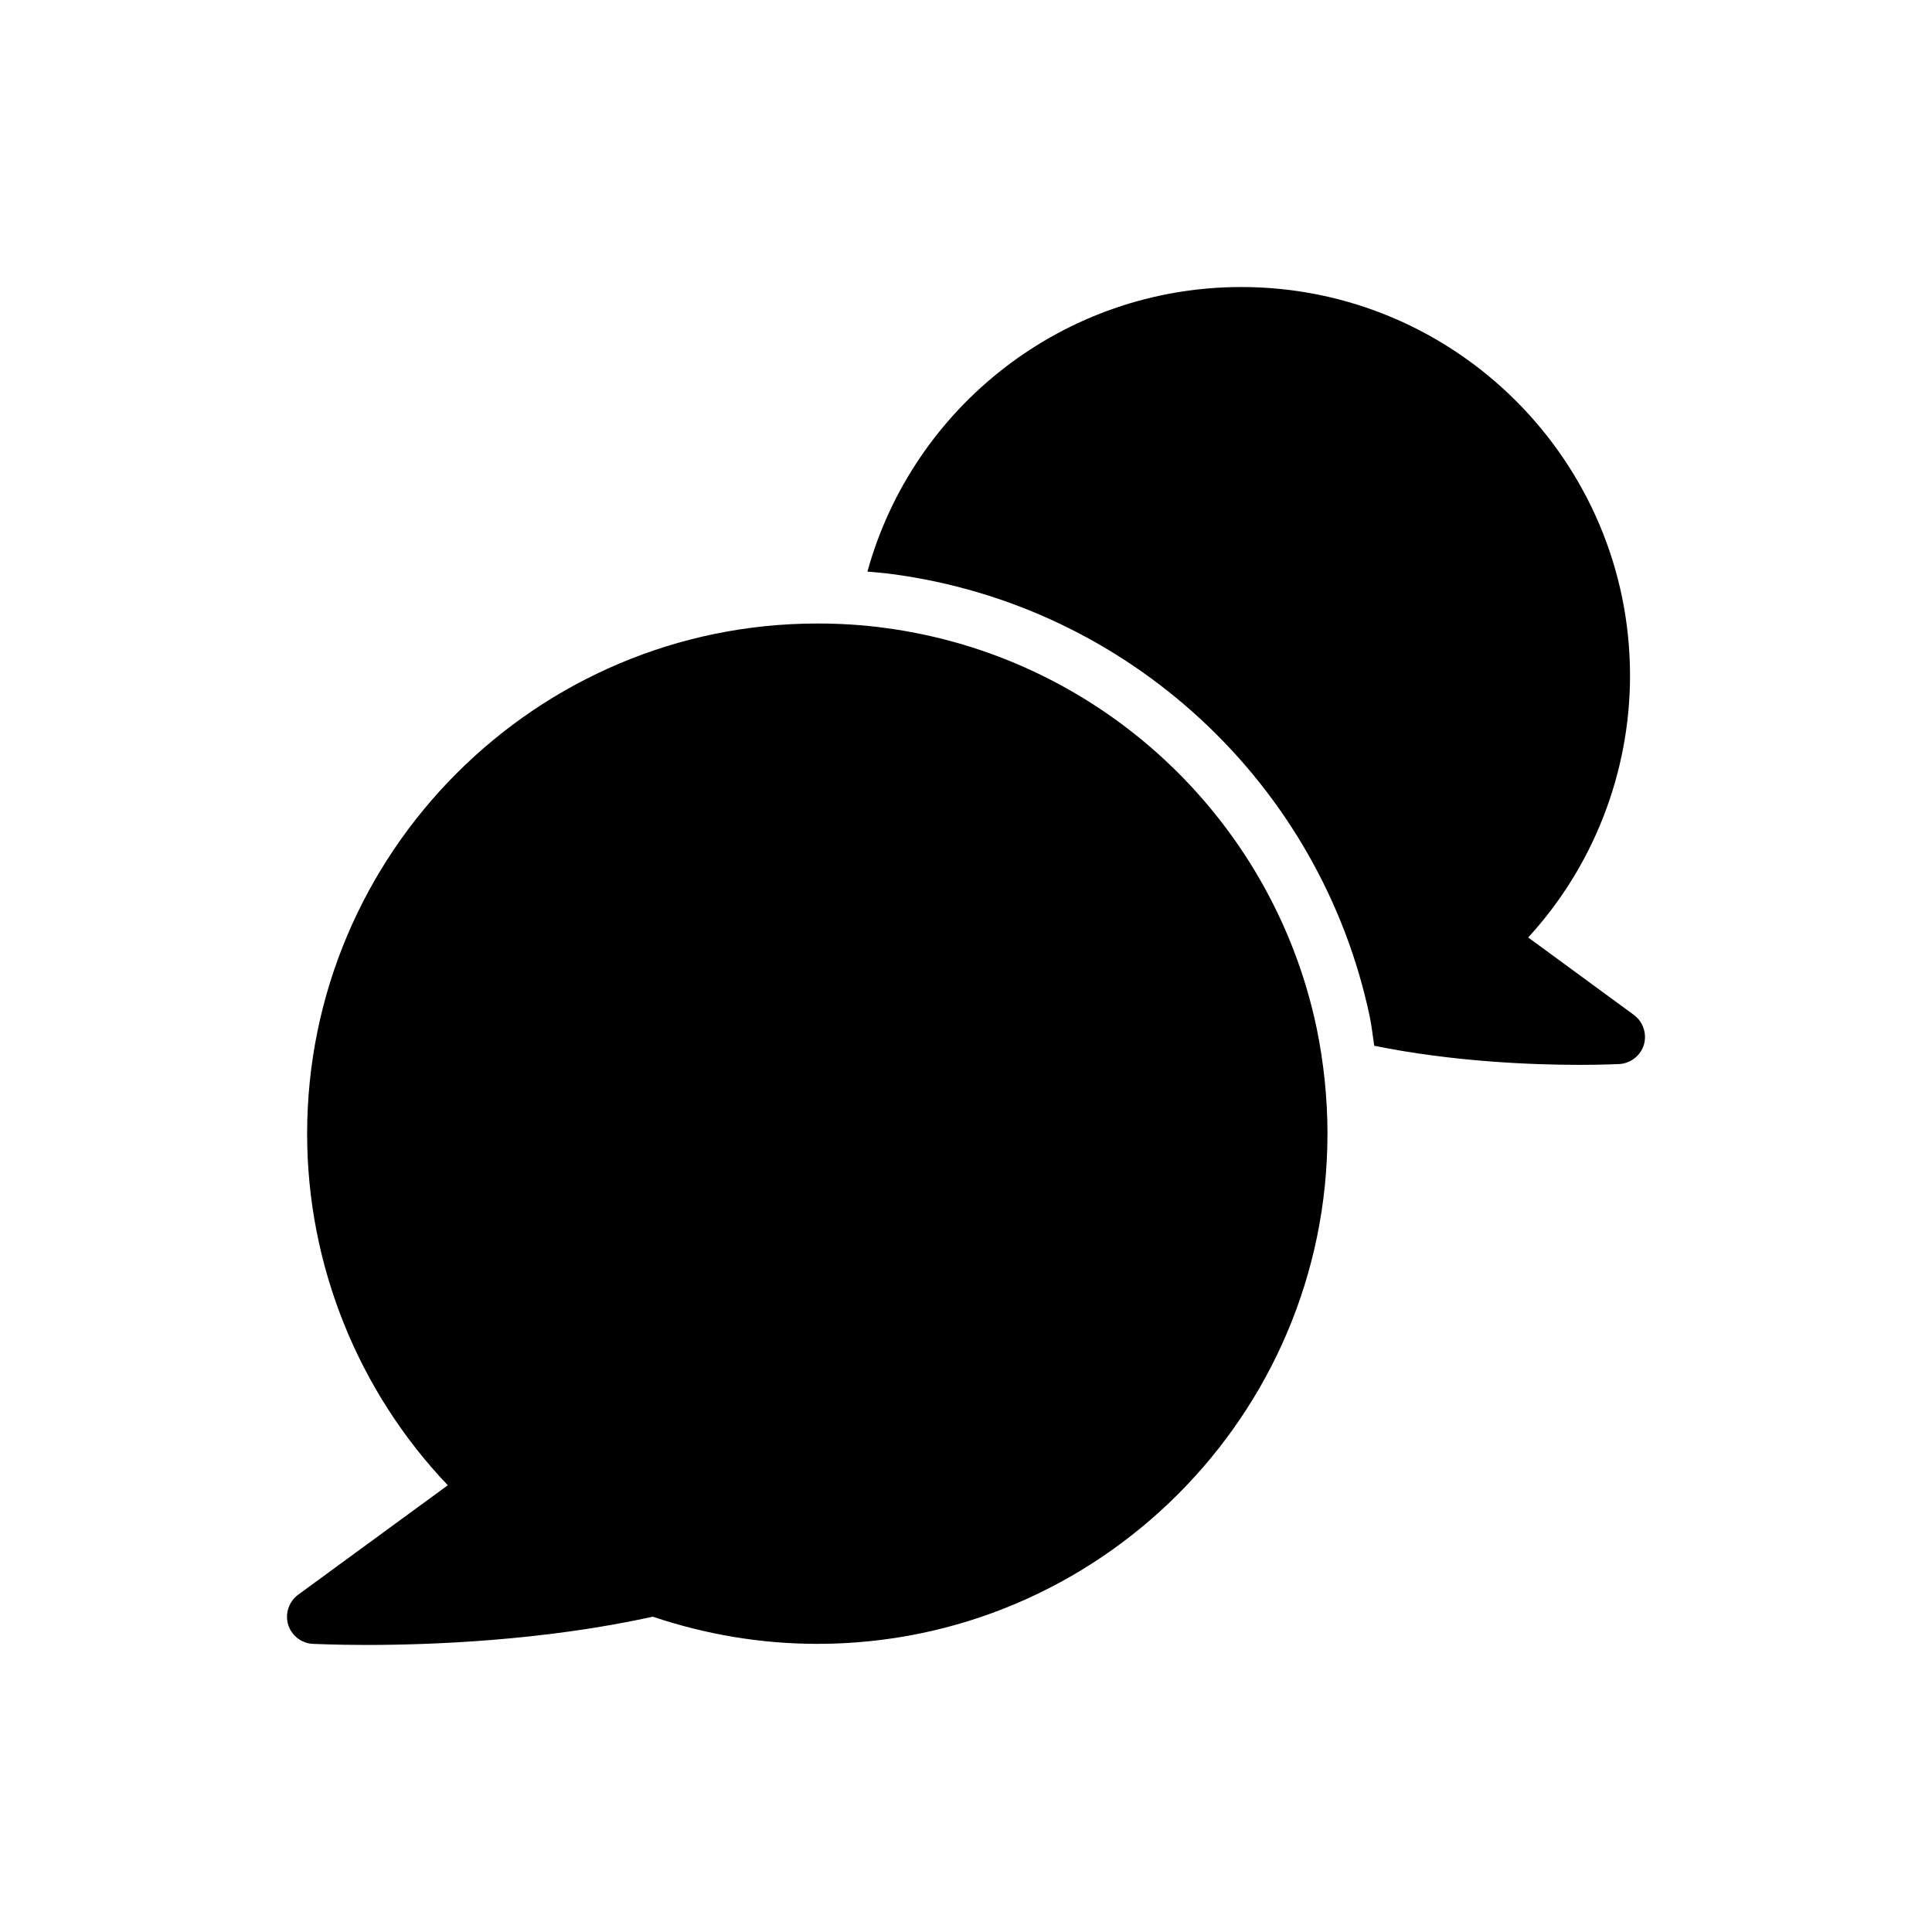 <?xml version="1.0" encoding="UTF-8"?>
<!-- Uploaded to: ICON Repo, www.iconrepo.com, Generator: ICON Repo Mixer Tools -->
<svg fill="#000000" width="800px" height="800px" version="1.1" viewBox="144 144 512 512" xmlns="http://www.w3.org/2000/svg">
 <g>
  <path d="m576.98 412.95-27.996-20.512c17.273-18.785 26.988-43.688 26.988-69.383 0-56.785-46.207-102.99-102.99-102.99-47.078 0-87.066 31.758-99.105 75.418 2.176 0.191 4.367 0.359 6.465 0.645 62.676 8.273 113.6 55.418 126.66 117.31 0.523 2.562 0.785 5.133 1.18 7.699 21.086 4.293 42.281 5.062 54.473 5.062 6.117 0 10.004-0.215 10.438-0.215 3.023-0.145 5.688-2.231 6.551-5.109 0.863-2.957-0.219-6.121-2.664-7.922z"/>
  <path d="m495.79 444.48c0 74.562-60.672 135.16-135.16 135.16-14.828 0-29.508-2.445-43.617-7.199-29.148 6.41-58.941 7.488-75.93 7.488-8.348 0-13.531-0.289-14.18-0.289-3.019-0.141-5.684-2.231-6.547-5.109-0.863-2.949 0.215-6.117 2.664-7.918l39.656-29.004c-23.824-24.973-37.285-58.441-37.285-93.133 0-74.562 60.672-135.24 135.24-135.24 5.973 0 11.949 0.359 17.777 1.152 56.715 7.484 102.71 50.094 114.51 106.02 1.871 9.141 2.879 18.57 2.879 28.07z"/>
 </g>
</svg>